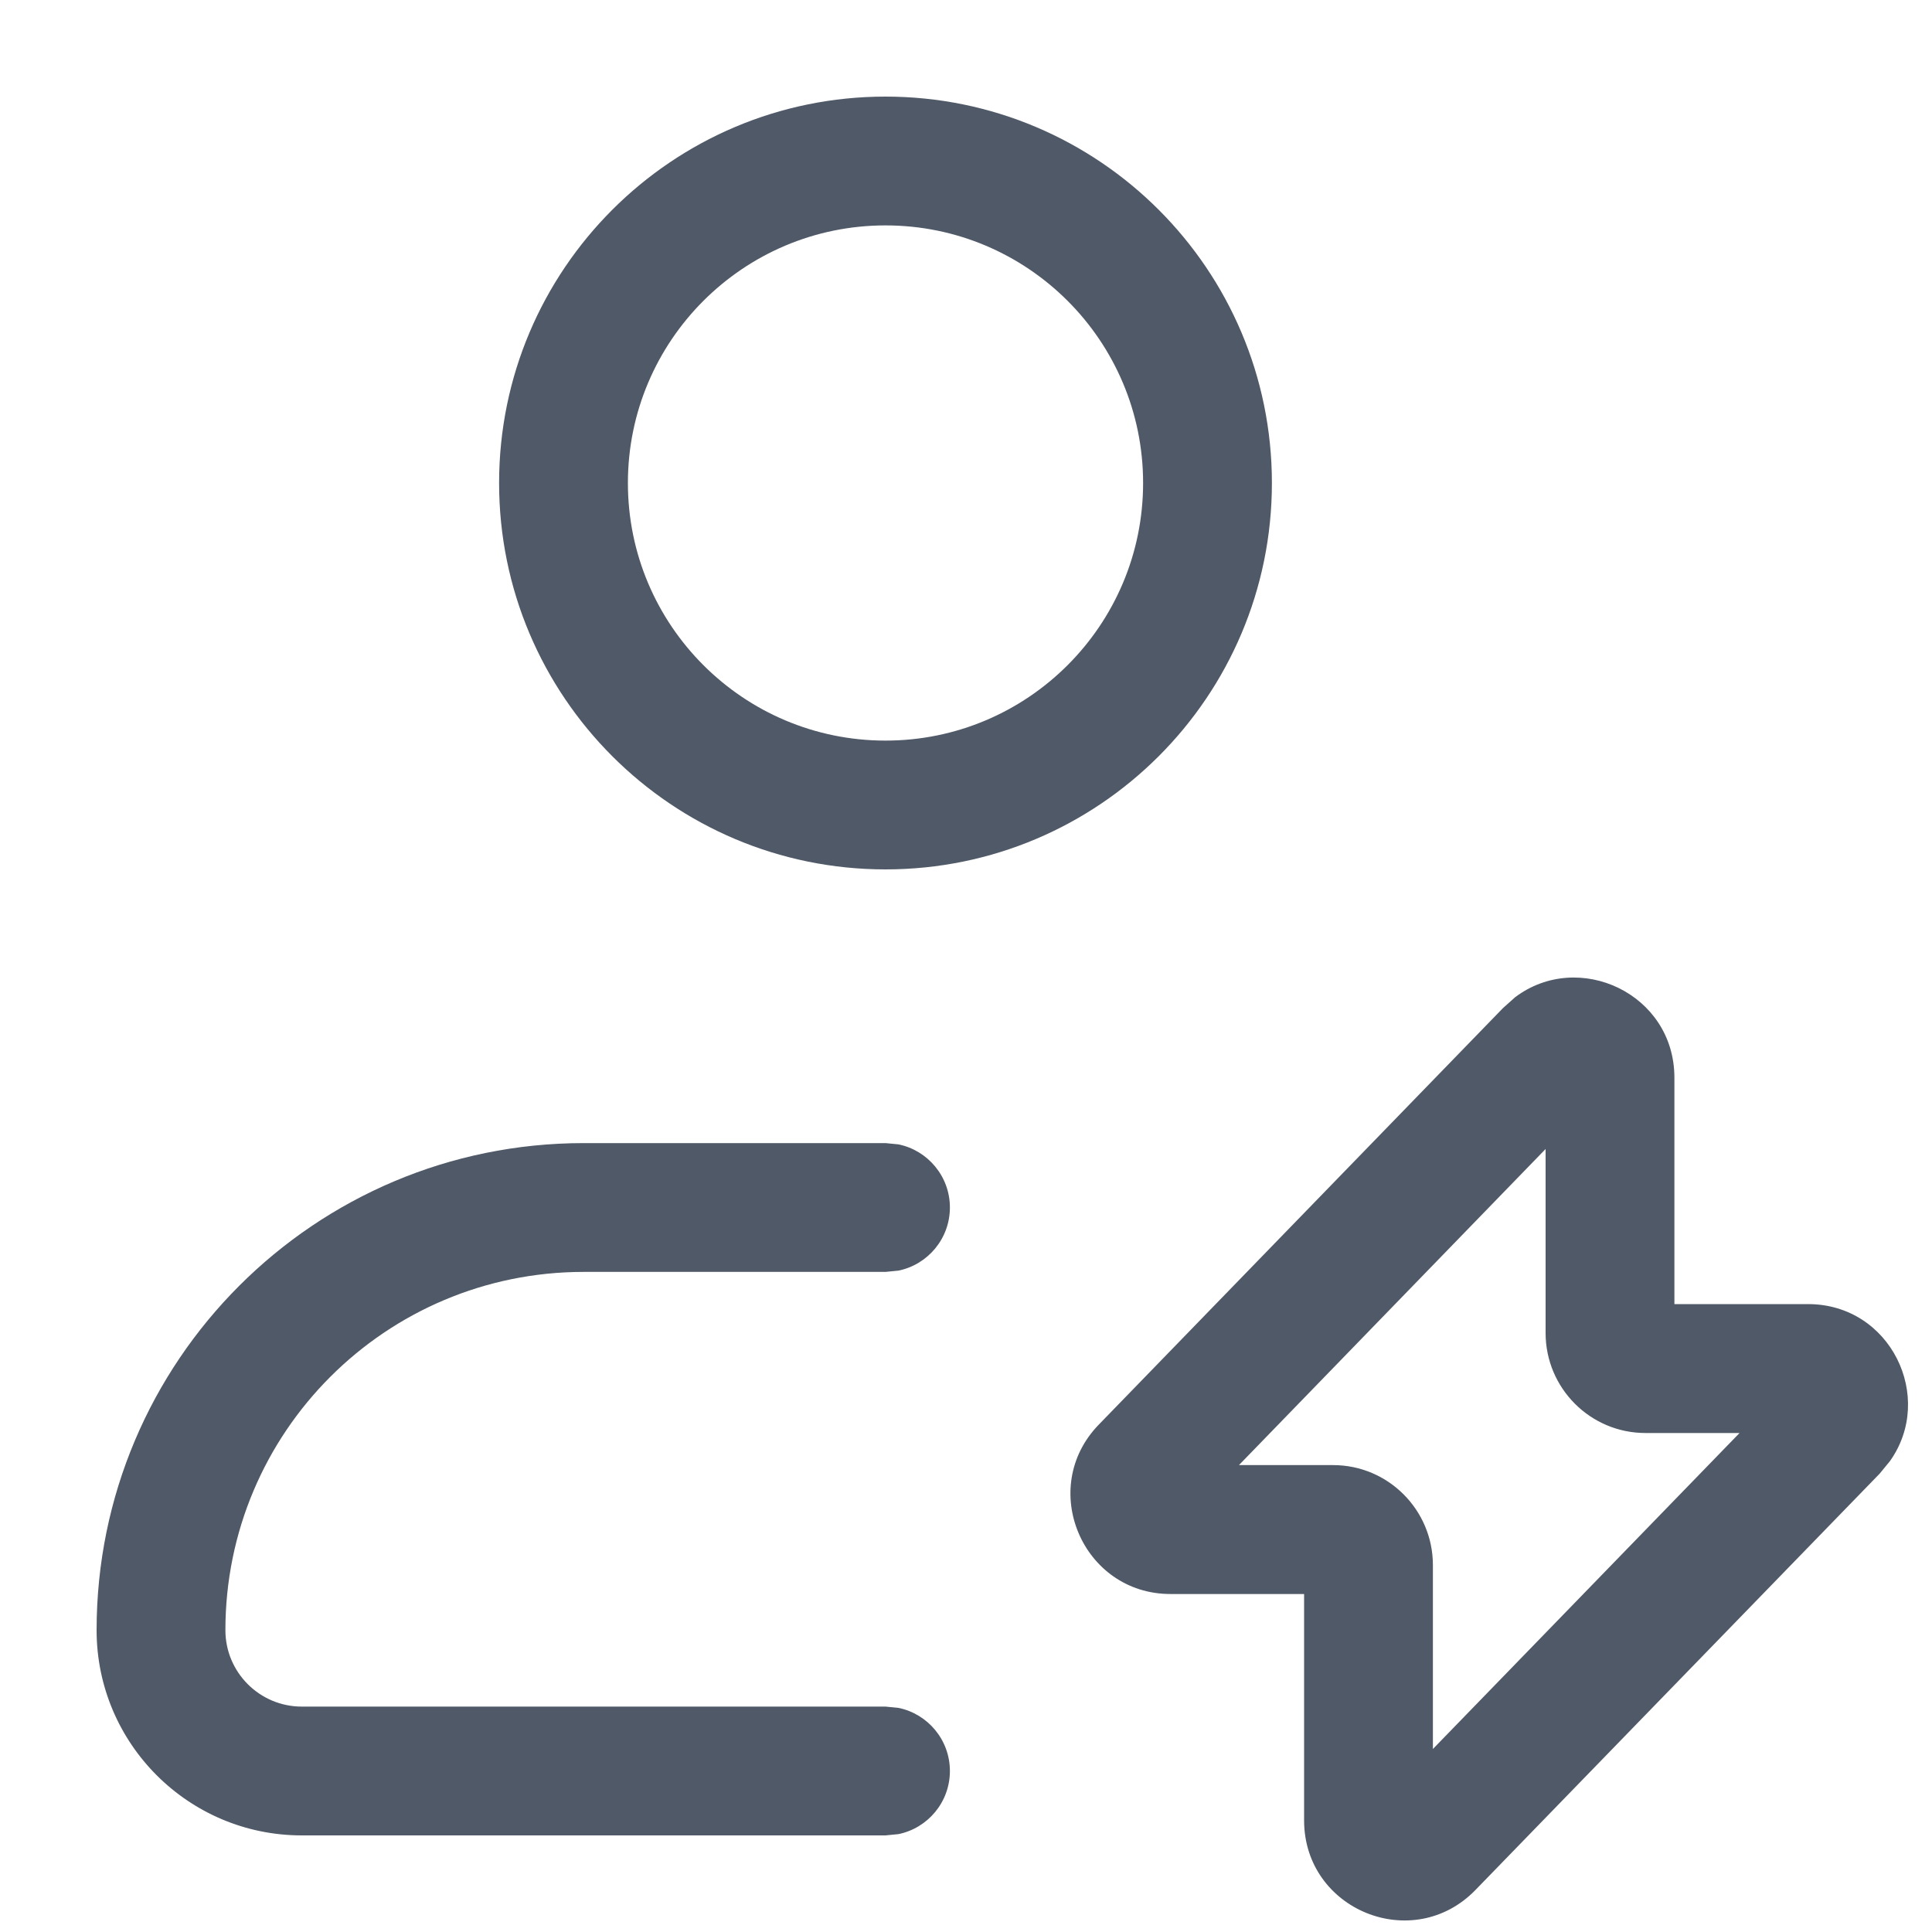 <svg width="18" height="18" viewBox="0 0 18 18" fill="none" xmlns="http://www.w3.org/2000/svg">
<path d="M14.116 9.291C14.707 8.845 15.6 9.257 15.6 10.04V12.15H16.845C17.615 12.15 18.031 13.019 17.608 13.613L17.513 13.729L13.747 17.608C13.165 18.208 12.151 17.796 12.15 16.961V14.851H10.905C10.084 14.851 9.665 13.862 10.237 13.273L14.003 9.392L14.116 9.291ZM8.371 10.662C8.644 10.718 8.85 10.96 8.85 11.25C8.85 11.54 8.644 11.782 8.371 11.838L8.25 11.85H5.438C3.594 11.85 2.1 13.344 2.1 15.188C2.1 15.581 2.419 15.9 2.812 15.9H8.25L8.371 15.912C8.644 15.968 8.85 16.21 8.85 16.5C8.85 16.79 8.644 17.032 8.371 17.088L8.25 17.1H2.812C1.756 17.1 0.9 16.244 0.9 15.188C0.9 12.681 2.932 10.65 5.438 10.65H8.25L8.371 10.662ZM11.543 13.65H12.42C12.933 13.65 13.349 14.067 13.35 14.58V16.295L16.207 13.351H15.33C14.817 13.351 14.401 12.934 14.4 12.421V10.705L11.543 13.65ZM8.25 0.9C10.238 0.9 11.85 2.512 11.85 4.5C11.85 6.488 10.238 8.1 8.25 8.1C6.262 8.1 4.65 6.488 4.65 4.5C4.65 2.512 6.262 0.9 8.25 0.9ZM8.25 2.1C6.925 2.1 5.85 3.175 5.85 4.5C5.85 5.825 6.925 6.9 8.25 6.9C9.575 6.9 10.65 5.825 10.65 4.5C10.65 3.175 9.575 2.1 8.25 2.1Z" fill="#505967"/>
</svg>
